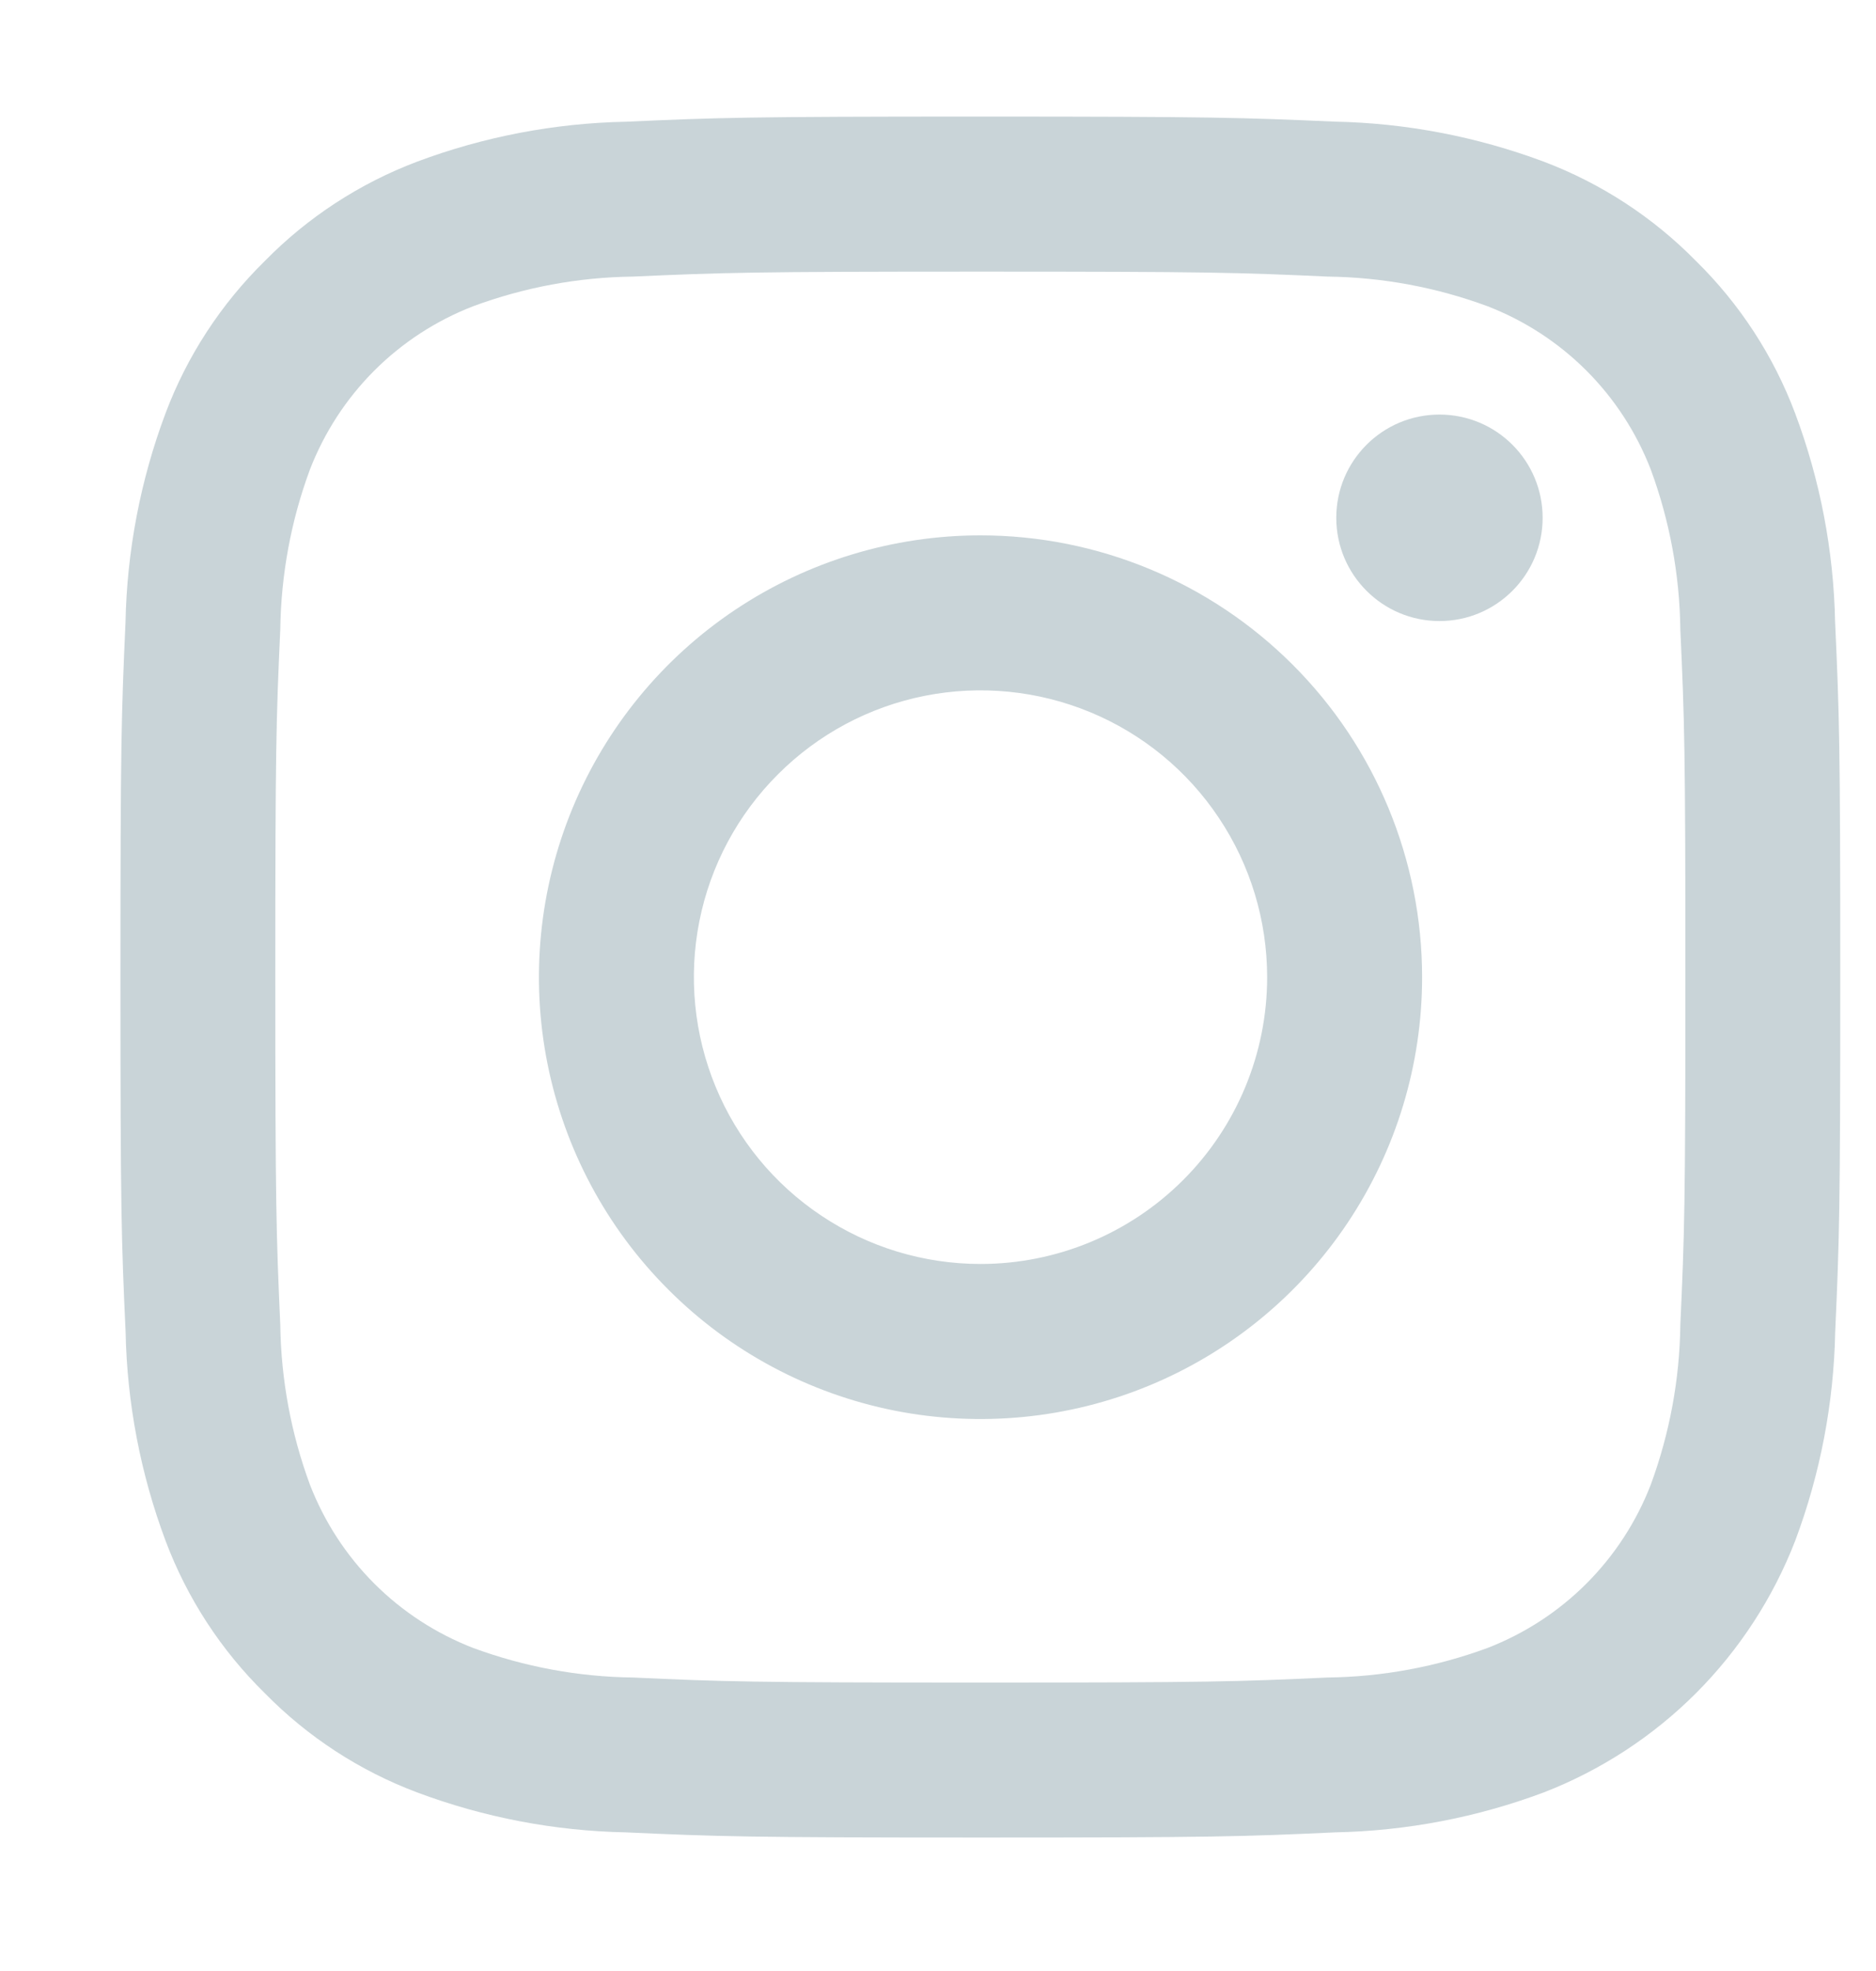 <svg width="20" height="21" viewBox="0 0 20 21" fill="none" xmlns="http://www.w3.org/2000/svg">
<g clip-path="url(#clip0_2092_283)">
<g clip-path="url(#clip1_2092_283)">
<g clip-path="url(#clip2_2092_283)">
<path d="M10.451 2.894C12.899 2.894 13.189 2.903 14.156 2.947C14.737 2.954 15.313 3.061 15.859 3.263C16.254 3.416 16.613 3.649 16.913 3.949C17.213 4.249 17.446 4.608 17.599 5.003C17.8 5.548 17.907 6.124 17.914 6.706C17.958 7.673 17.968 7.963 17.968 10.41C17.968 12.858 17.958 13.148 17.914 14.115C17.907 14.696 17.8 15.272 17.599 15.818C17.446 16.213 17.213 16.572 16.913 16.872C16.613 17.172 16.254 17.405 15.859 17.558C15.313 17.759 14.737 17.866 14.156 17.873C13.19 17.917 12.9 17.927 10.451 17.927C8.003 17.927 7.713 17.917 6.747 17.873C6.165 17.866 5.59 17.759 5.044 17.558C4.649 17.405 4.29 17.172 3.99 16.872C3.69 16.572 3.457 16.213 3.304 15.818C3.102 15.272 2.996 14.696 2.988 14.115C2.945 13.148 2.935 12.858 2.935 10.41C2.935 7.963 2.944 7.673 2.988 6.706C2.996 6.124 3.102 5.548 3.304 5.003C3.457 4.608 3.69 4.249 3.99 3.949C4.29 3.649 4.649 3.416 5.044 3.263C5.59 3.061 6.165 2.954 6.747 2.947C7.714 2.904 8.004 2.894 10.451 2.894ZM10.451 1.242C7.963 1.242 7.65 1.253 6.672 1.297C5.911 1.312 5.158 1.456 4.445 1.723C3.834 1.954 3.28 2.315 2.823 2.781C2.356 3.239 1.994 3.793 1.764 4.405C1.497 5.117 1.353 5.87 1.338 6.631C1.294 7.608 1.284 7.922 1.284 10.41C1.284 12.898 1.294 13.212 1.339 14.19C1.354 14.95 1.498 15.703 1.765 16.416C1.995 17.028 2.356 17.582 2.823 18.04C3.28 18.506 3.834 18.867 4.446 19.097C5.159 19.364 5.912 19.508 6.673 19.523C7.65 19.567 7.963 19.578 10.452 19.578C12.942 19.578 13.254 19.568 14.232 19.523C14.993 19.508 15.746 19.364 16.459 19.097C17.067 18.861 17.62 18.501 18.082 18.039C18.543 17.577 18.903 17.024 19.139 16.415C19.406 15.703 19.55 14.95 19.565 14.189C19.609 13.212 19.619 12.898 19.619 10.41C19.619 7.922 19.609 7.608 19.564 6.63C19.549 5.869 19.405 5.116 19.138 4.404C18.908 3.792 18.547 3.238 18.08 2.78C17.622 2.314 17.068 1.953 16.457 1.722C15.744 1.456 14.991 1.311 14.23 1.296C13.253 1.253 12.94 1.242 10.451 1.242Z" fill="#C9D4D8"/>
<path d="M10.453 5.704C9.522 5.704 8.612 5.98 7.838 6.497C7.064 7.014 6.46 7.75 6.104 8.61C5.748 9.47 5.654 10.417 5.836 11.33C6.018 12.243 6.466 13.082 7.125 13.74C7.783 14.399 8.622 14.847 9.535 15.029C10.448 15.21 11.395 15.117 12.255 14.761C13.115 14.405 13.851 13.801 14.368 13.027C14.885 12.253 15.161 11.343 15.161 10.412C15.161 9.163 14.665 7.965 13.782 7.083C12.899 6.2 11.702 5.704 10.453 5.704ZM10.453 13.467C9.849 13.467 9.258 13.288 8.756 12.952C8.253 12.617 7.861 12.139 7.63 11.581C7.399 11.023 7.338 10.408 7.456 9.815C7.574 9.222 7.865 8.678 8.293 8.251C8.72 7.823 9.264 7.532 9.857 7.414C10.45 7.296 11.065 7.357 11.623 7.588C12.181 7.819 12.659 8.211 12.994 8.714C13.33 9.216 13.509 9.807 13.509 10.412C13.509 11.222 13.187 11.999 12.614 12.572C12.041 13.145 11.264 13.467 10.453 13.467Z" fill="#C9D4D8"/>
<path d="M15.346 6.617C15.954 6.617 16.446 6.124 16.446 5.517C16.446 4.909 15.954 4.417 15.346 4.417C14.739 4.417 14.246 4.909 14.246 5.517C14.246 6.124 14.739 6.617 15.346 6.617Z" fill="#C9D4D8"/>
</g>
</g>
</g>
<defs>
<clipPath id="clip0_2092_283">
<rect width="19.22" height="19.22" fill="white" transform="translate(0.69 0.83)"/>
</clipPath>
<clipPath id="clip1_2092_283">
<rect width="19.22" height="19.22" fill="white" transform="translate(0.69 0.83)"/>
</clipPath>
<clipPath id="clip2_2092_283">
<rect width="19.22" height="19.22" fill="white" transform="translate(0.69 0.83)"/>
</clipPath>
</defs>
</svg>
